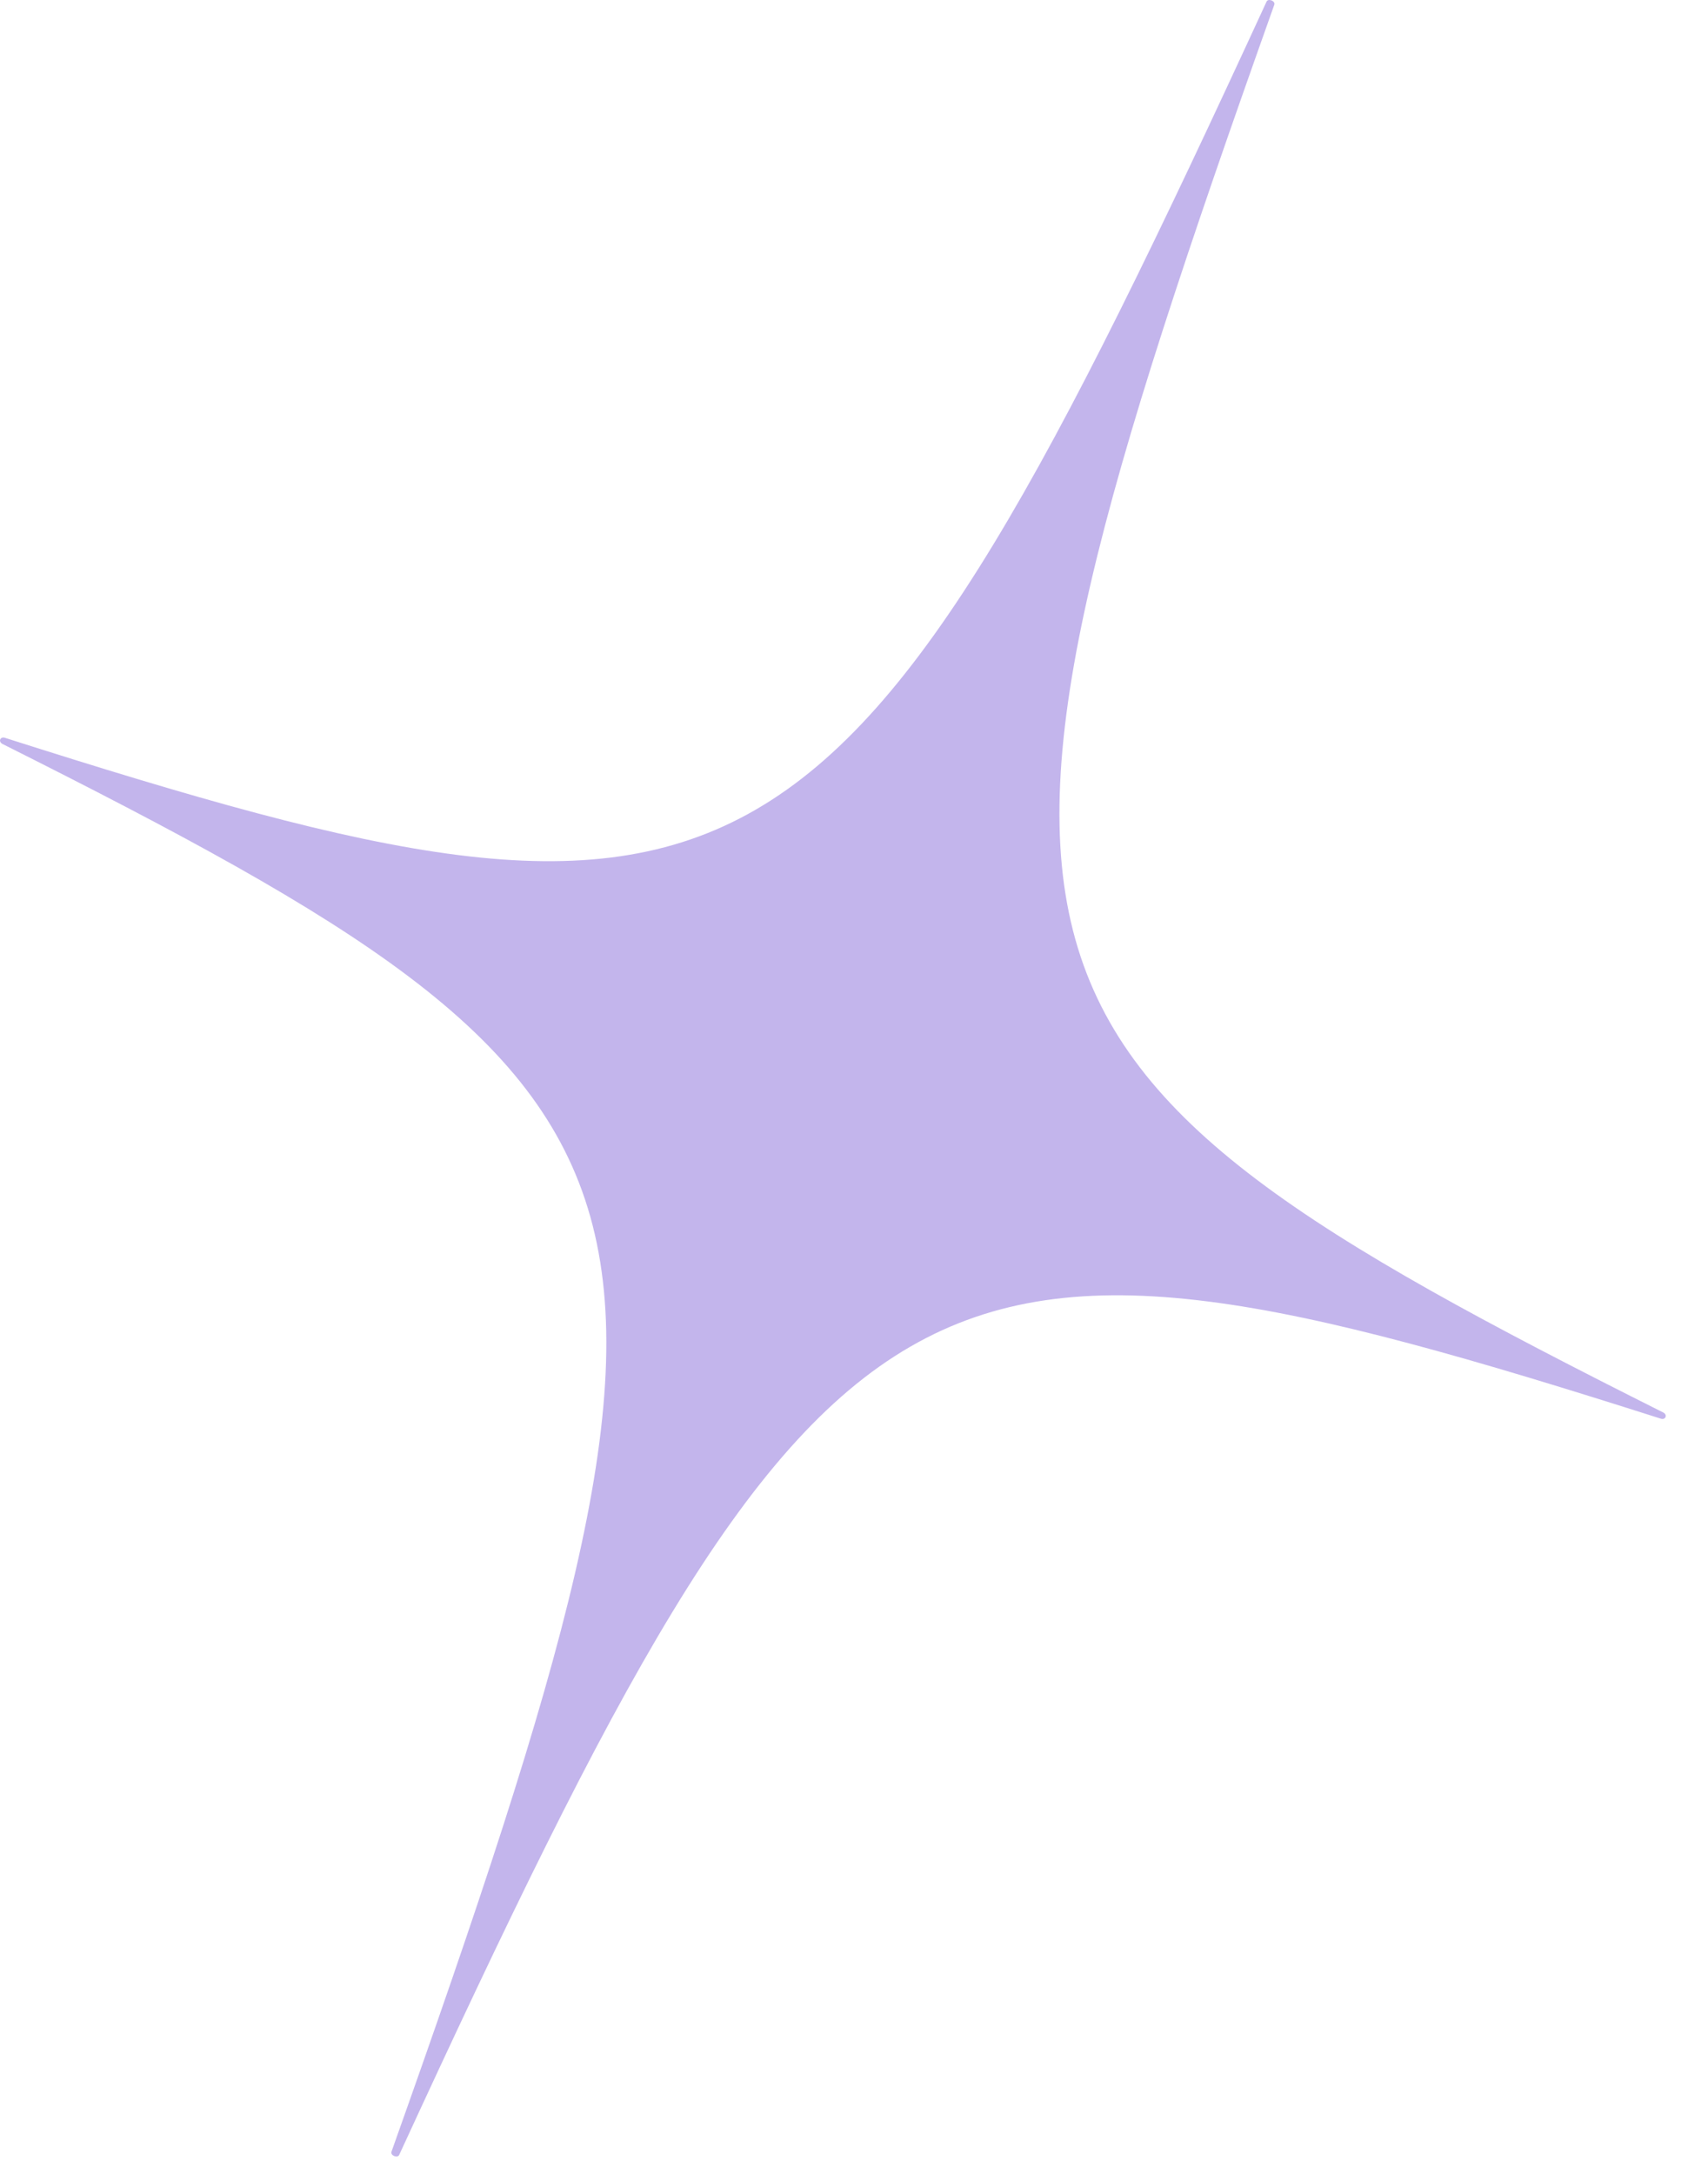 <svg width="22" height="28" viewBox="0 0 22 28" fill="none" xmlns="http://www.w3.org/2000/svg">
<path d="M0.033 9.583C9.103 14.133 9.483 15.233 5.043 27.713C5.023 27.763 5.123 27.803 5.143 27.753C10.683 15.723 11.733 15.193 21.393 18.273C21.453 18.293 21.483 18.223 21.423 18.193C12.353 13.643 11.973 12.543 16.413 0.063C16.433 0.013 16.333 -0.027 16.313 0.023C10.773 12.053 9.723 12.583 0.063 9.503C0.003 9.483 -0.027 9.553 0.033 9.583Z" fill="#C3B5EC"/>
</svg>

